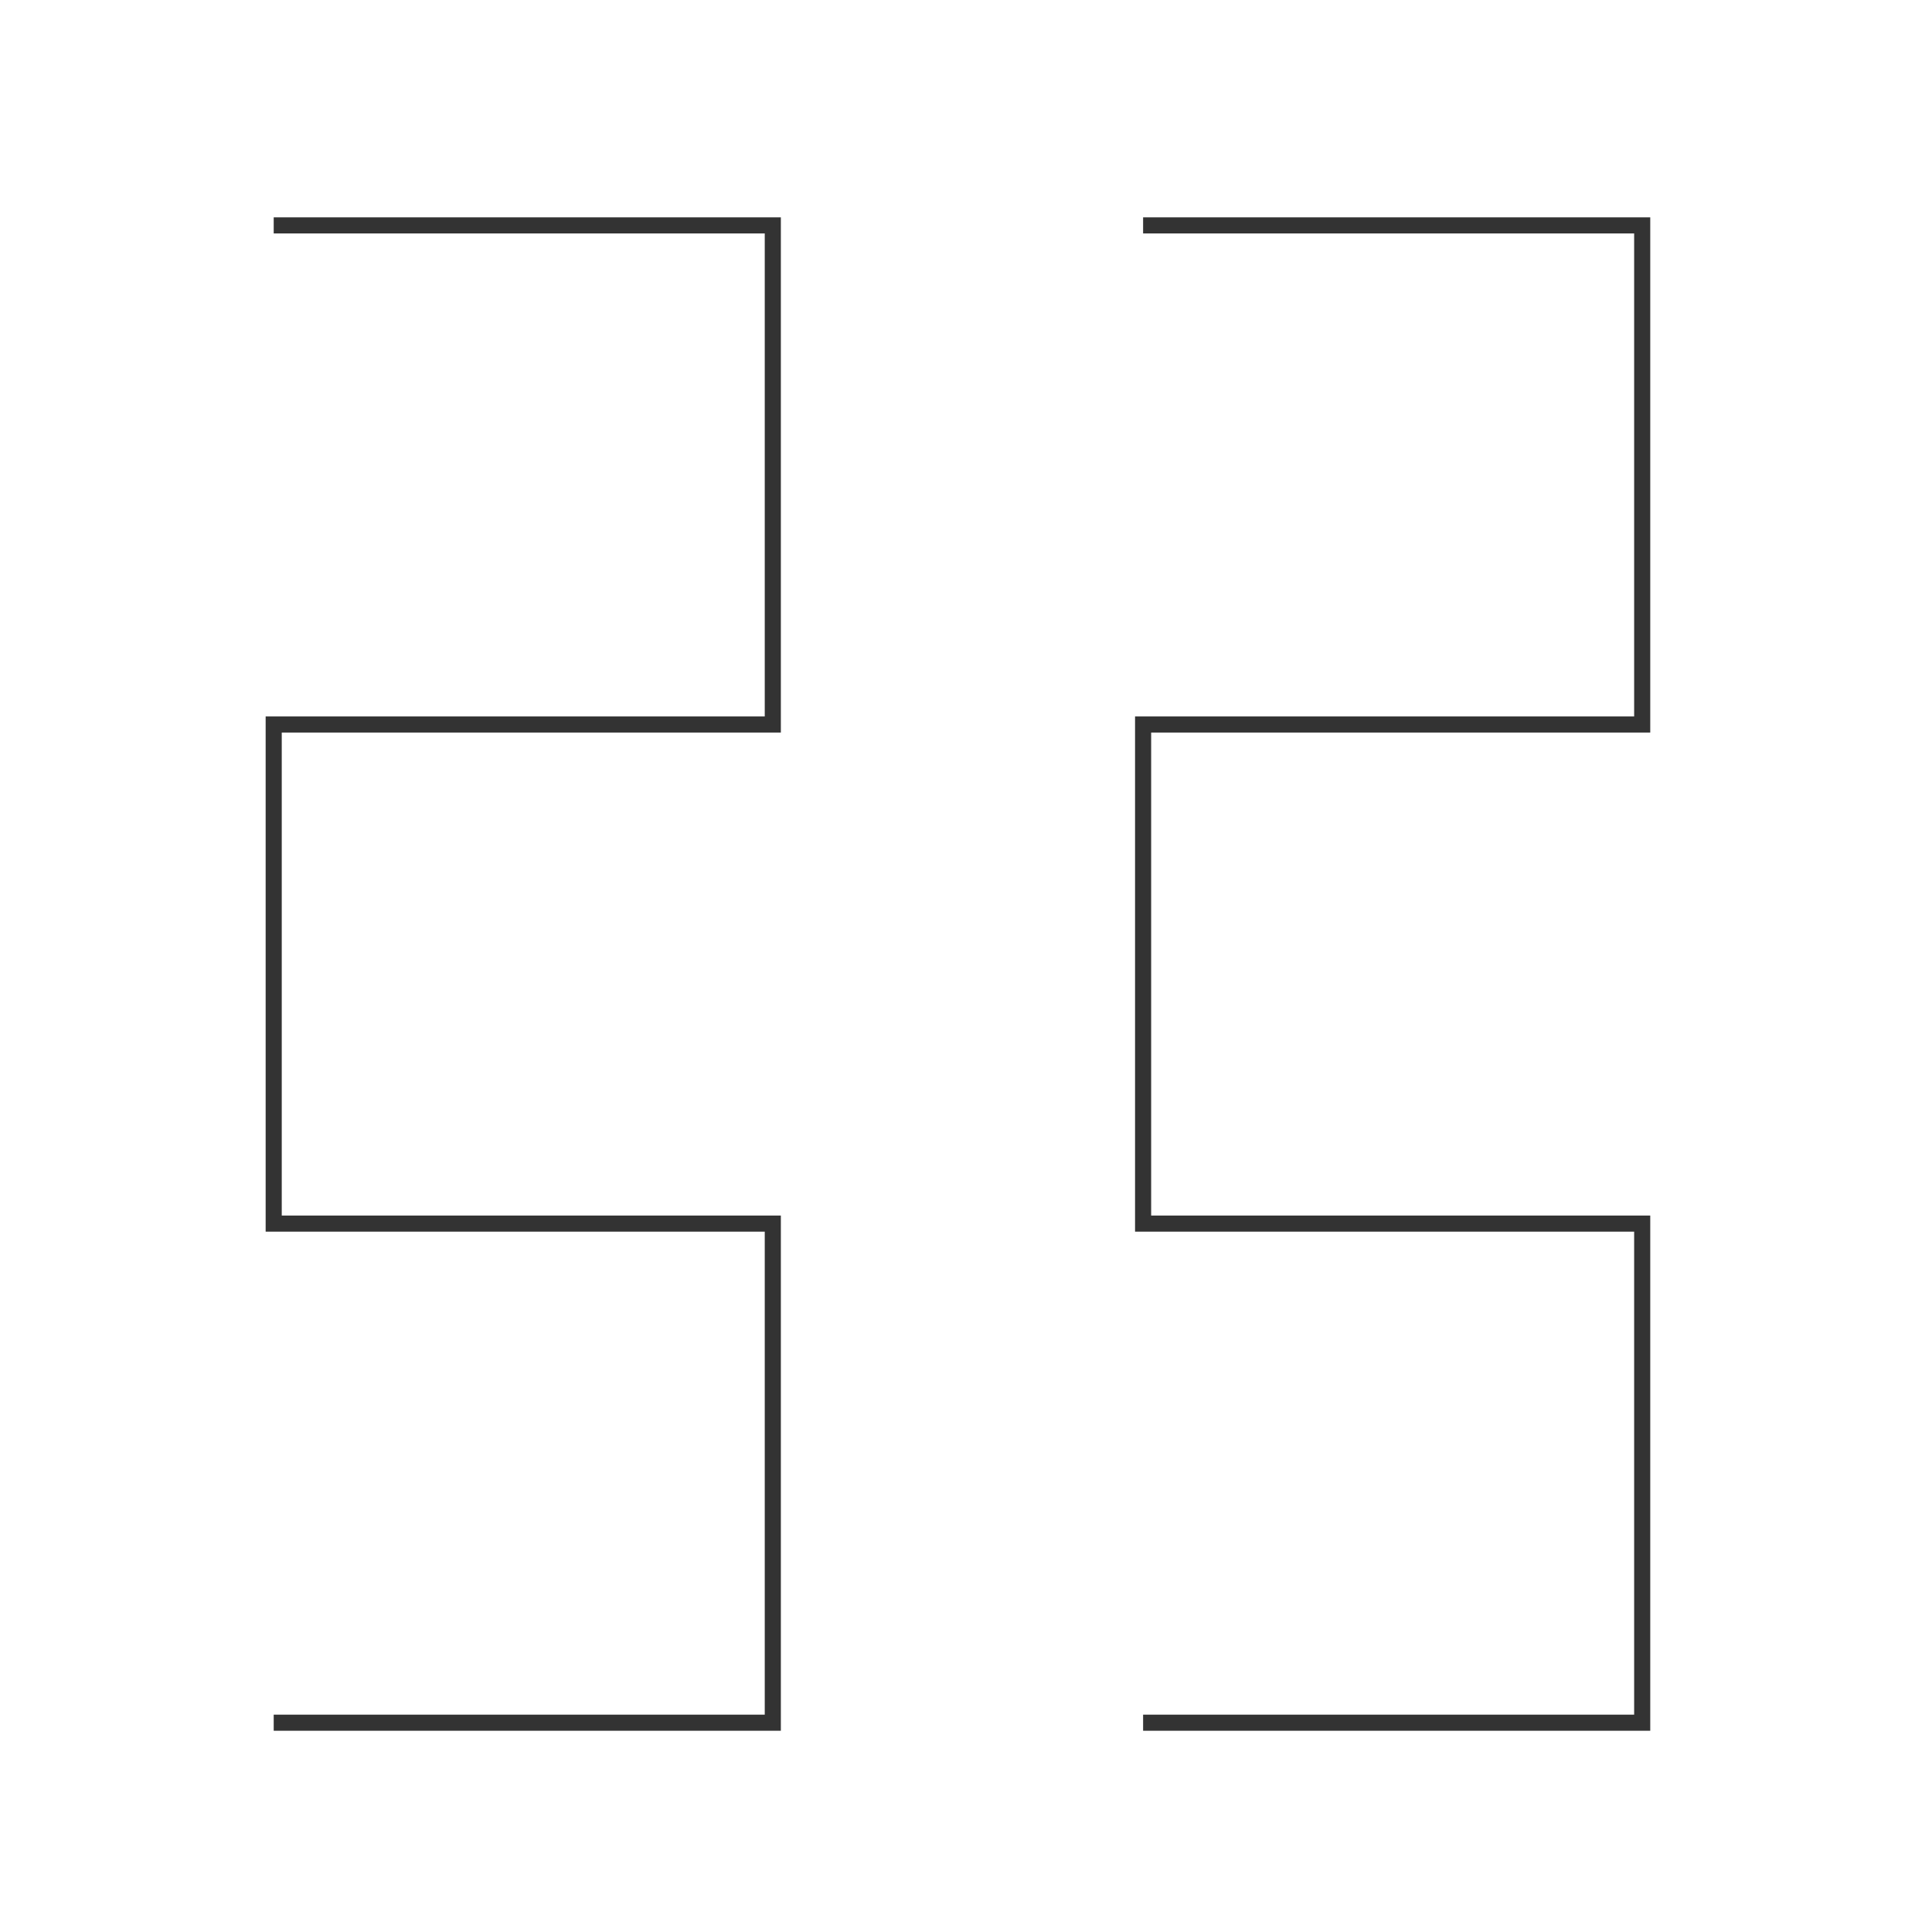 <svg xmlns="http://www.w3.org/2000/svg" xmlns:xlink="http://www.w3.org/1999/xlink" version="1.1" viewBox="0 0 120 120">
    <g style="fill:none;stroke:#333;stroke-width:1px;">
        <path d="M17,14 L48,14 L48,45 L17,45 L17,76 L48,76 L48,107 L17,107"></path>
        <path d="M71,14 L102,14 L102,45 L71,45 L71,76 L102,76 L102,107 L71,107"></path>
    </g>
</svg>
